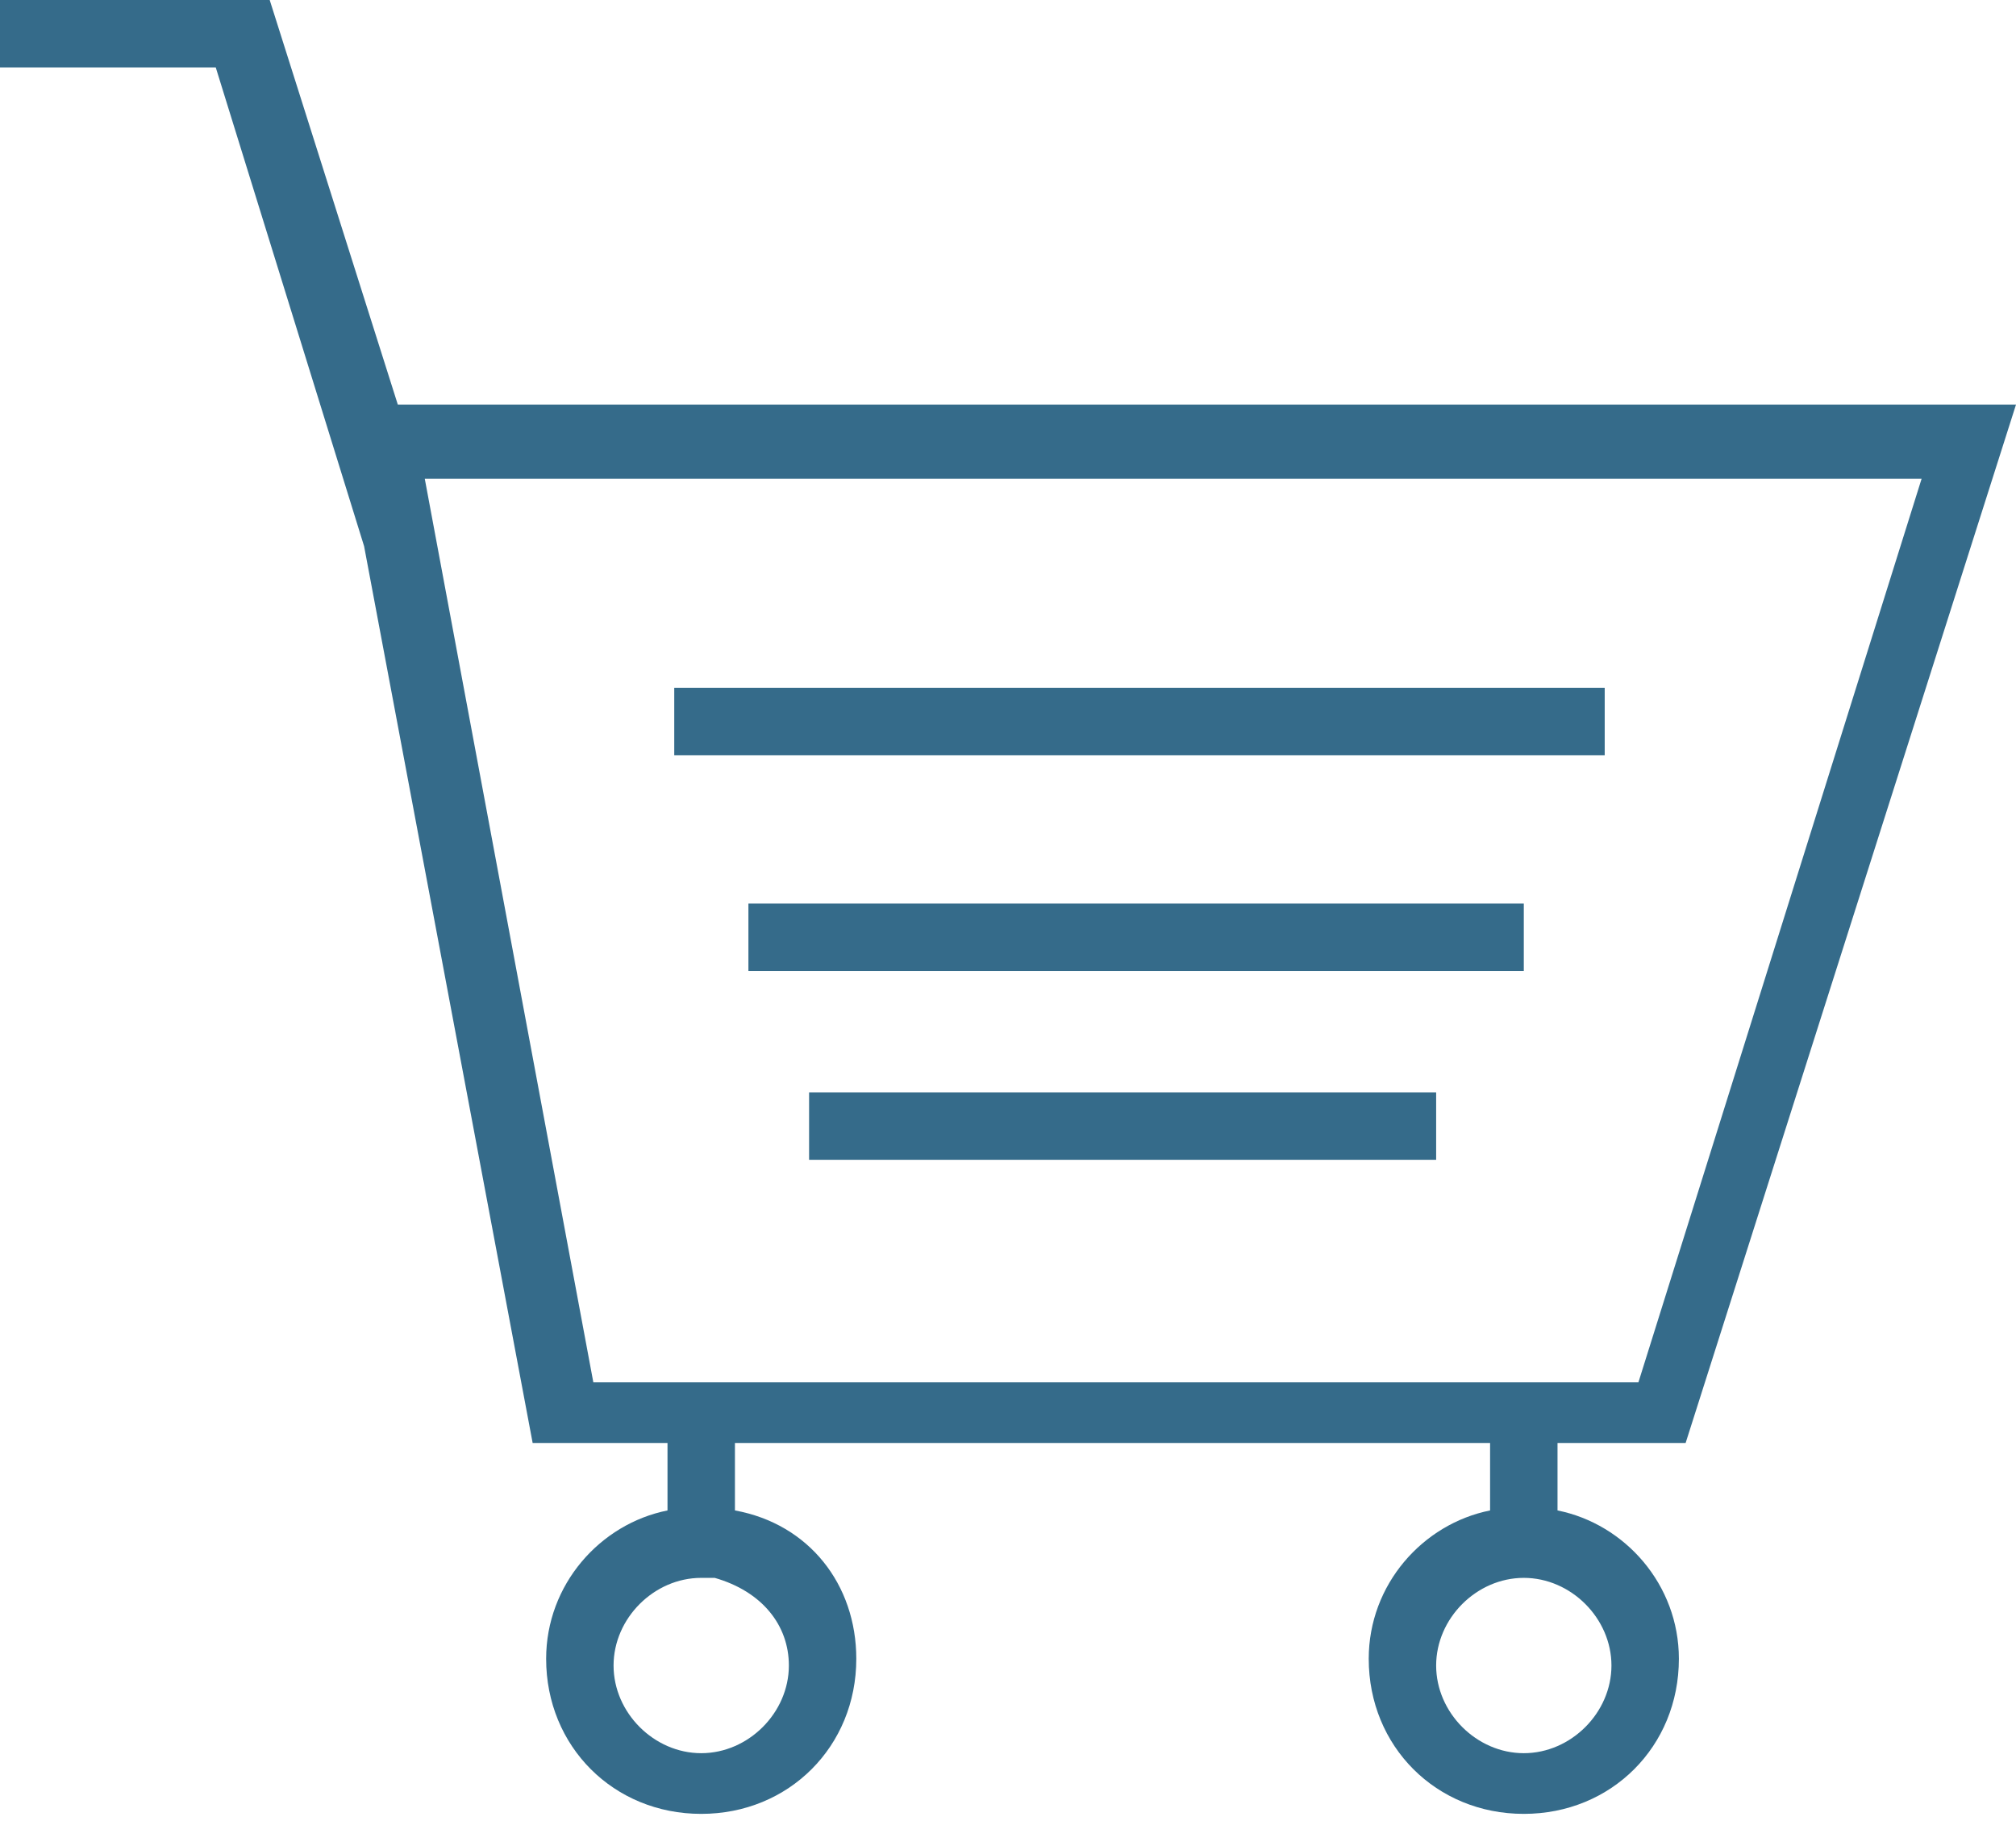 <?xml version="1.0" encoding="utf-8"?>
<!-- Generator: Adobe Illustrator 25.0.0, SVG Export Plug-In . SVG Version: 6.00 Build 0)  -->
<svg version="1.1" id="Ebene_1" xmlns="http://www.w3.org/2000/svg" xmlns:xlink="http://www.w3.org/1999/xlink" x="0px" y="0px"
	 viewBox="0 0 29.9 27" style="enable-background:new 0 0 29.9 27;" xml:space="preserve">
<style type="text/css">
	.st0{fill:none;stroke:#E52623;stroke-width:1.225;stroke-miterlimit:10;}
	.st1{fill:#346A89;}
	.st2{fill:#356B8A;}
	.st3{fill:none;stroke:#E30613;stroke-width:1.225;stroke-miterlimit:10;}
	.st4{fill:none;stroke:#E30613;stroke-width:0.923;stroke-miterlimit:10;}
	.st5{fill:none;stroke:#020203;stroke-width:1.225;stroke-miterlimit:10;}
</style>
<g>
	<rect x="10" y="10.2" class="st2" width="13.8" height="1"/>
</g>
<g>
	<rect x="11.1" y="13.4" class="st2" width="11.5" height="1"/>
</g>
<g>
	<rect x="12" y="16.2" class="st2" width="9.3" height="1"/>
</g>
<path class="st2" d="M25,21.4L29.9,6h-24L4,0H0v1h3.2l2.2,7.1l2.5,13.3h2v1c-1,0.2-1.8,1.1-1.8,2.2c0,1.3,1,2.3,2.3,2.3
	c1.3,0,2.3-1,2.3-2.3c0-1.1-0.7-2-1.8-2.2v-1h11.2v1c-1,0.2-1.8,1.1-1.8,2.2c0,1.3,1,2.3,2.3,2.3c1.3,0,2.3-1,2.3-2.3
	c0-1.1-0.8-2-1.8-2.2v-1H25z M11.7,24.7c0,0.7-0.6,1.3-1.3,1.3c-0.7,0-1.3-0.6-1.3-1.3s0.6-1.3,1.3-1.3c0.1,0,0.2,0,0.2,0
	C11.3,23.6,11.7,24.1,11.7,24.7z M23.9,24.7c0,0.7-0.6,1.3-1.3,1.3c-0.7,0-1.3-0.6-1.3-1.3s0.6-1.3,1.3-1.3
	C23.3,23.4,23.9,24,23.9,24.7z M6.3,7.1h22.2l-4.2,13.4H8.8L6.3,7.1z"/>
</svg>
